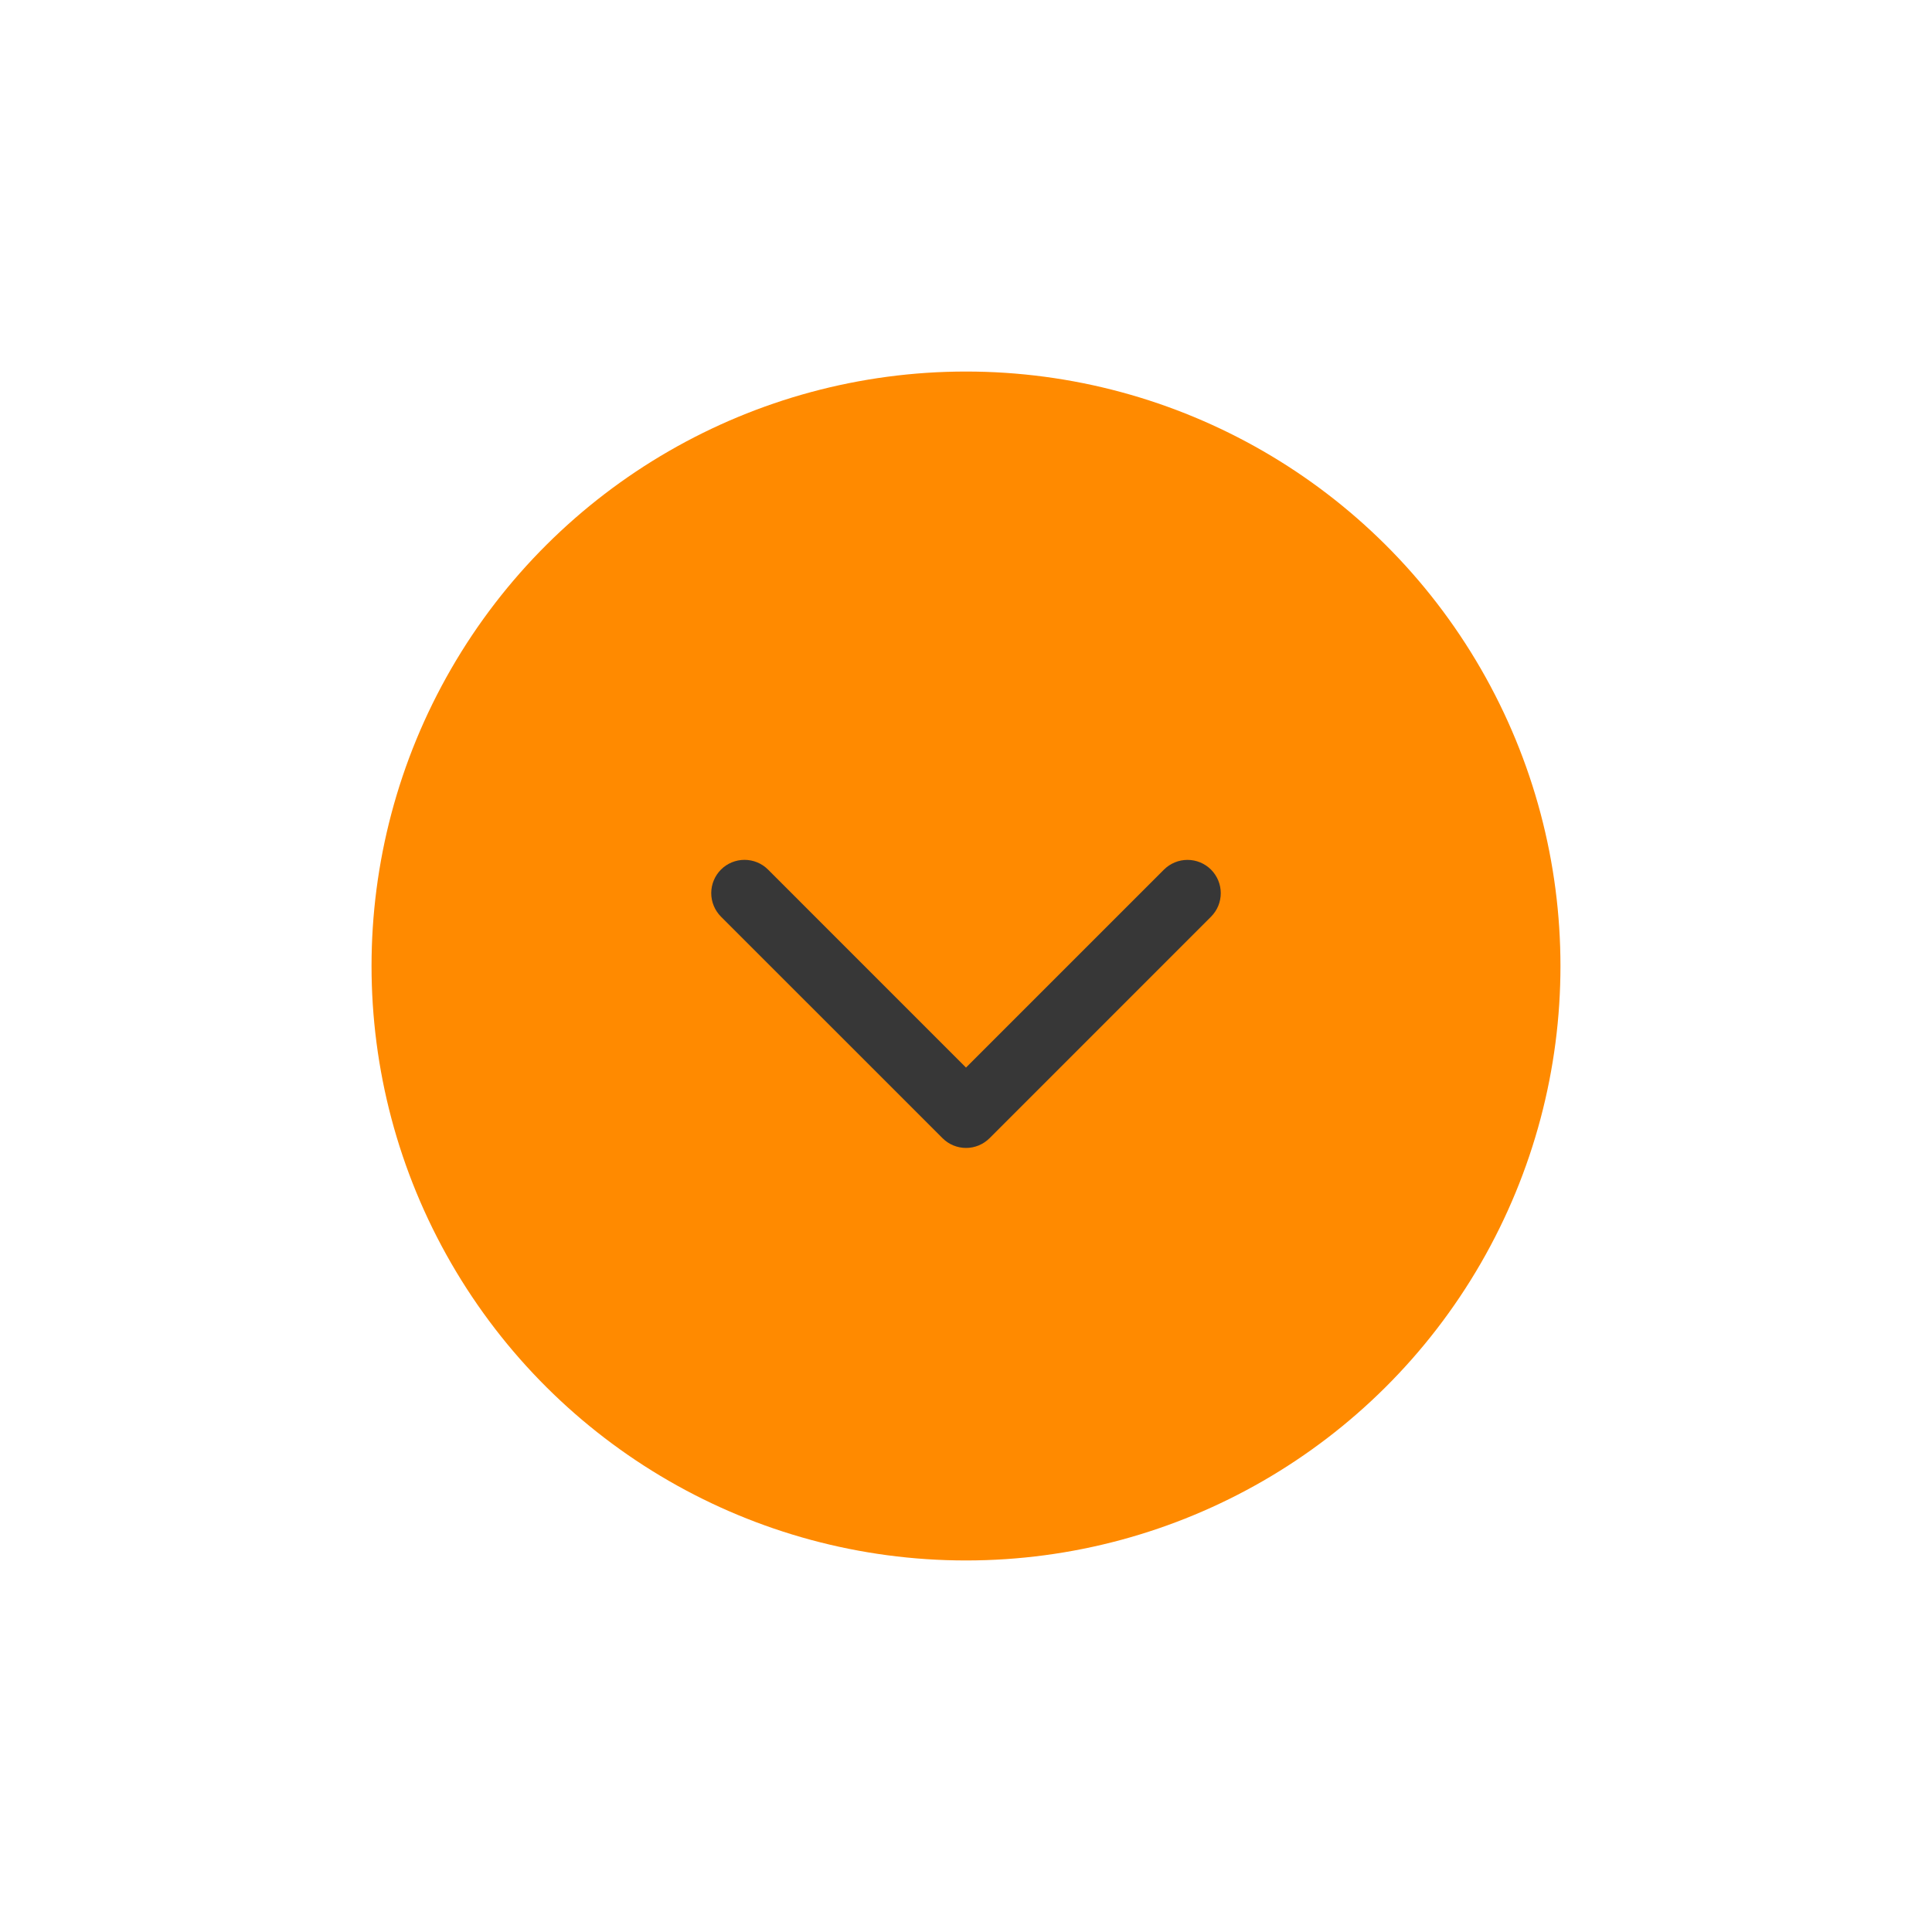 <svg width="52" height="52" viewBox="0 0 52 52" fill="none" xmlns="http://www.w3.org/2000/svg">
<g clip-path="url(#clip0_189_416)">
<rect width="52" height="52" fill="transparent"/>
<g filter="url(#filter0_dddd_189_416)">
<circle cx="26" cy="26" r="16" transform="rotate(90 26 26)" fill="#FF8A00"/>
<path d="M25.367 30.633L19.405 24.672C19.238 24.504 19.143 24.276 19.143 24.038C19.143 23.801 19.238 23.573 19.405 23.405C19.573 23.237 19.801 23.143 20.039 23.143C20.276 23.143 20.504 23.237 20.672 23.405L26 28.734L31.328 23.406C31.411 23.323 31.51 23.257 31.619 23.212C31.727 23.167 31.844 23.144 31.962 23.144C32.079 23.144 32.196 23.167 32.304 23.212C32.413 23.257 32.512 23.323 32.595 23.406C32.678 23.49 32.744 23.588 32.789 23.697C32.834 23.806 32.857 23.922 32.857 24.04C32.857 24.157 32.834 24.274 32.789 24.383C32.744 24.491 32.678 24.59 32.595 24.673L26.634 30.635C26.55 30.718 26.452 30.784 26.343 30.829C26.234 30.874 26.118 30.897 26 30.897C25.882 30.897 25.766 30.873 25.657 30.828C25.549 30.783 25.45 30.717 25.367 30.633Z" fill="#373737"/>
</g>
</g>
<defs>
<clipPath id="clip0_189_416">
<rect width="52" height="52" fill="white"/>
</clipPath>
</defs>
</svg>

